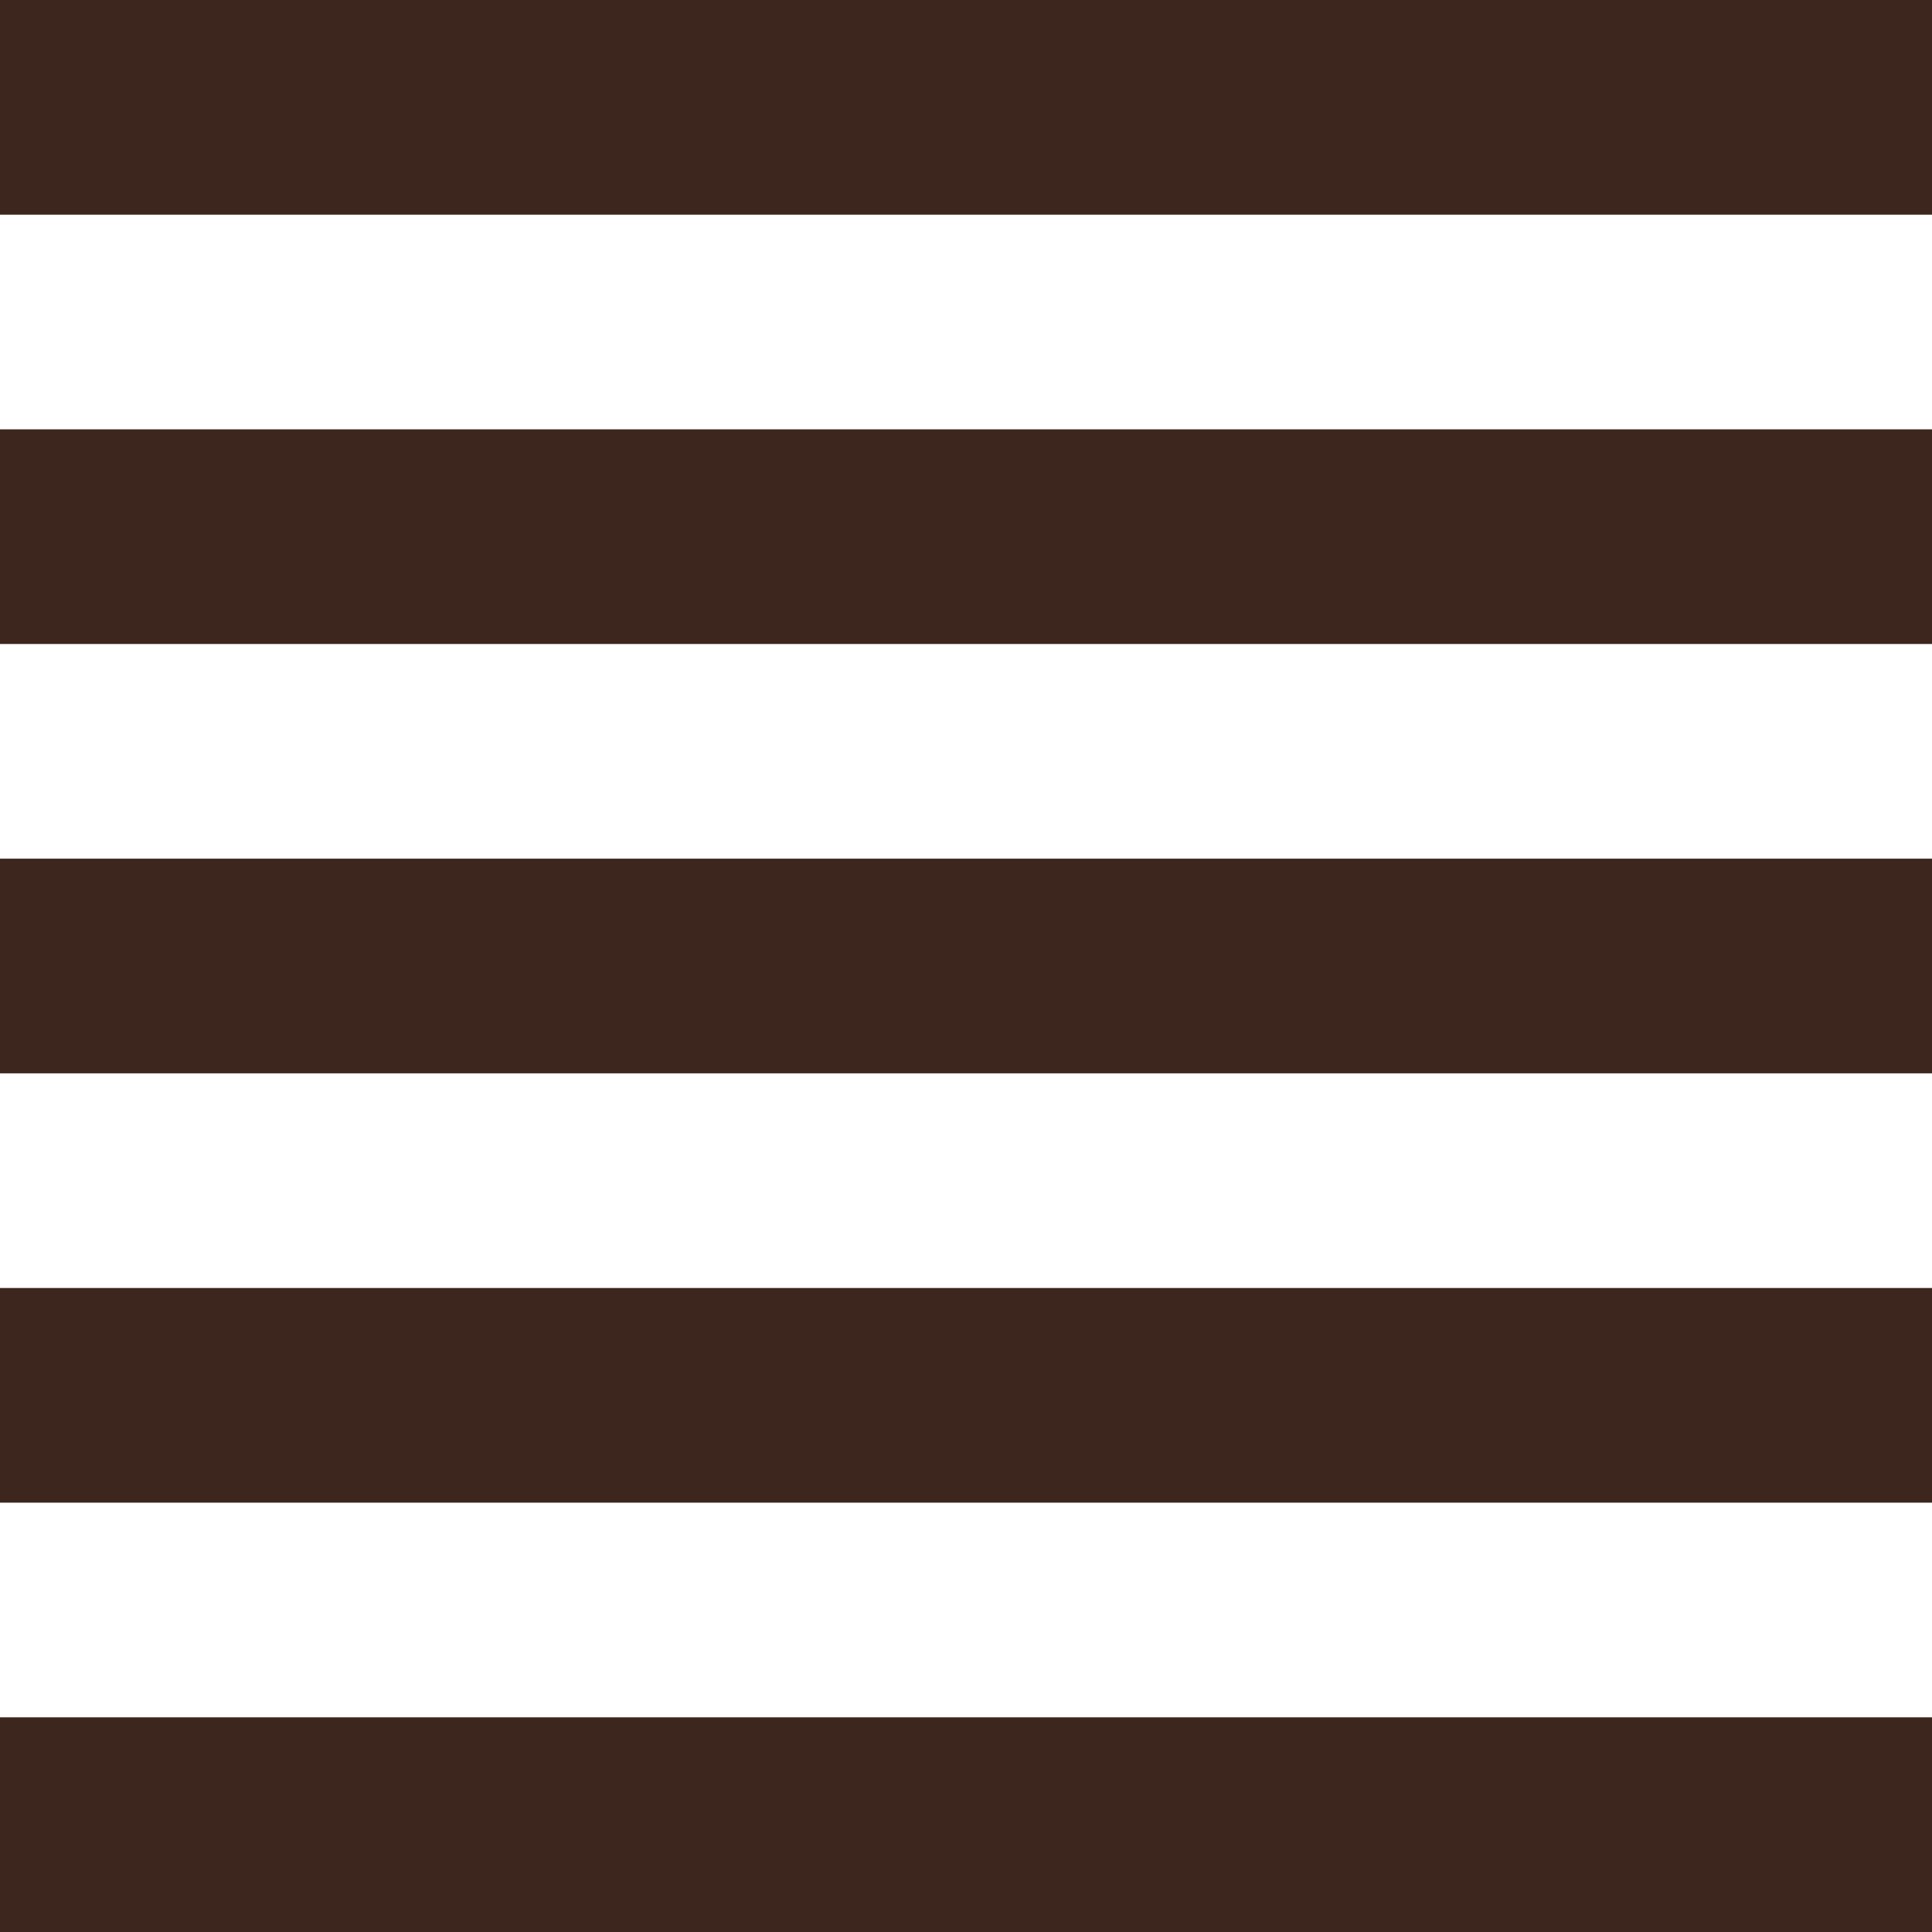 <svg width="18" height="18" viewBox="0 0 18 18" fill="none" xmlns="http://www.w3.org/2000/svg">
<rect width="18" height="2" fill="#3C261E"/>
<rect y="4" width="18" height="2" fill="#3C261E"/>
<rect y="8" width="18" height="2" fill="#3C261E"/>
<rect y="12" width="18" height="2" fill="#3C261E"/>
<rect y="16" width="18" height="2" fill="#3C261E"/>
</svg>
